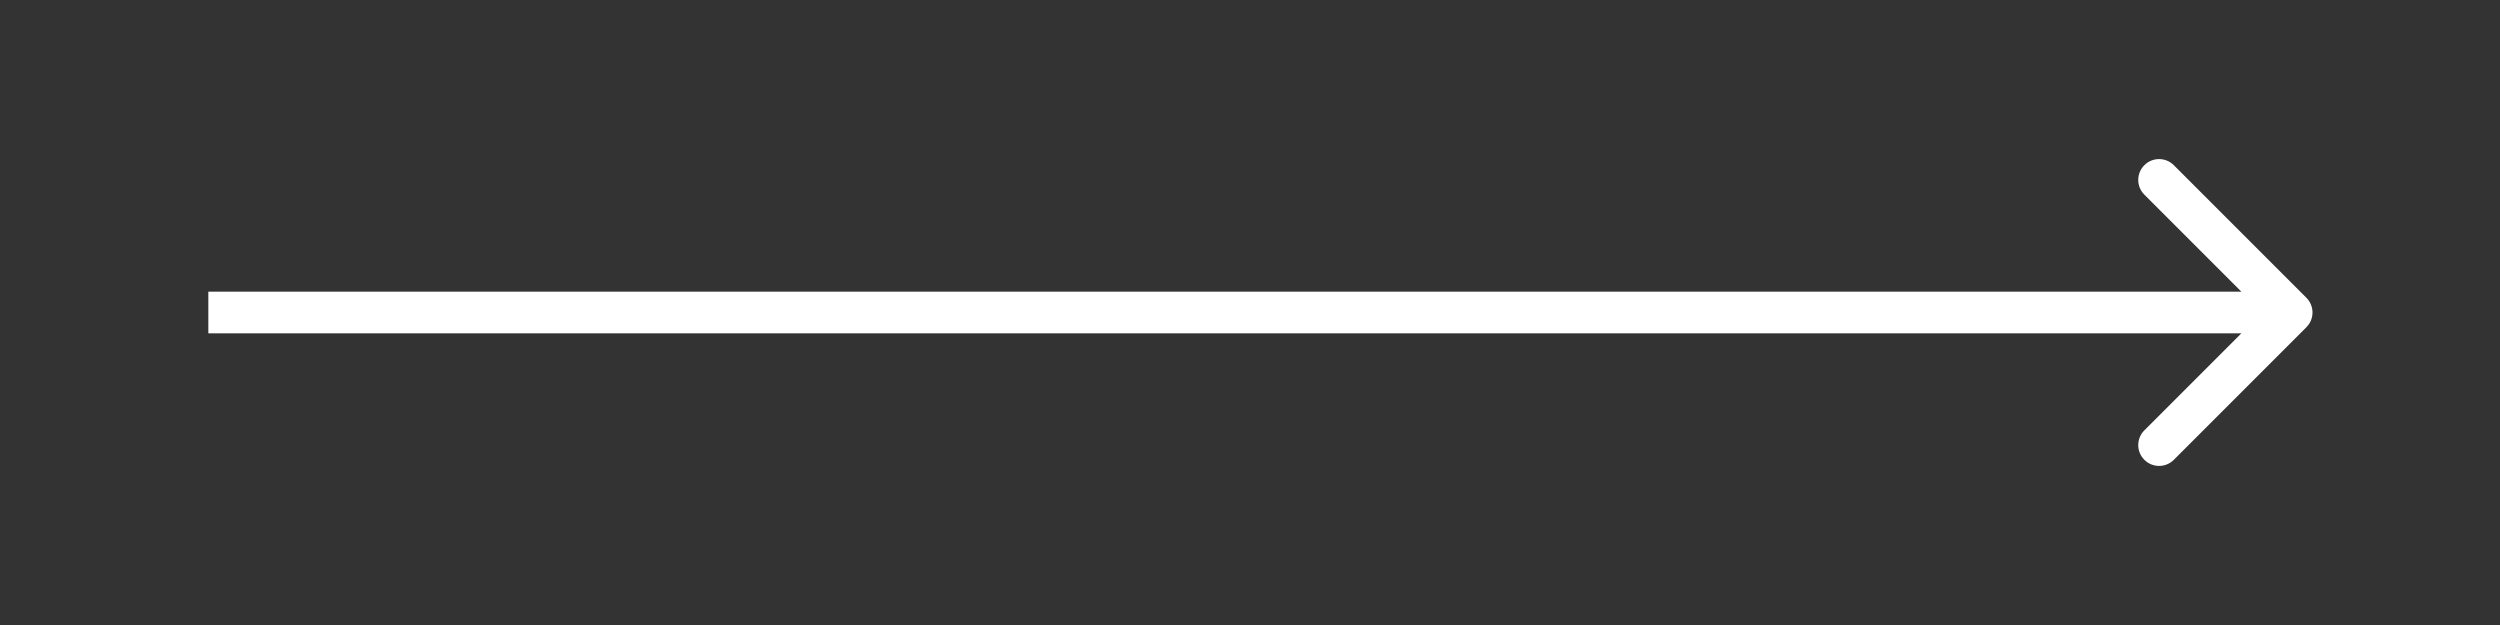 <?xml version="1.0" encoding="UTF-8"?> <svg xmlns="http://www.w3.org/2000/svg" width="120" height="30" viewBox="0 0 120 30" fill="none"><rect x="0" y="0" width="120" height="30" fill="#333333" stroke="none"/><path d="M110.707 15.707C111.098 15.317 111.098 14.683 110.707 14.293L104.343 7.929C103.953 7.538 103.319 7.538 102.929 7.929C102.538 8.319 102.538 8.953 102.929 9.343L108.586 15L102.929 20.657C102.538 21.047 102.538 21.681 102.929 22.071C103.319 22.462 103.953 22.462 104.343 22.071L110.707 15.707ZM10 15L10 16L110 16L110 15L110 14L10 14L10 15Z" fill="white"></path></svg> 
